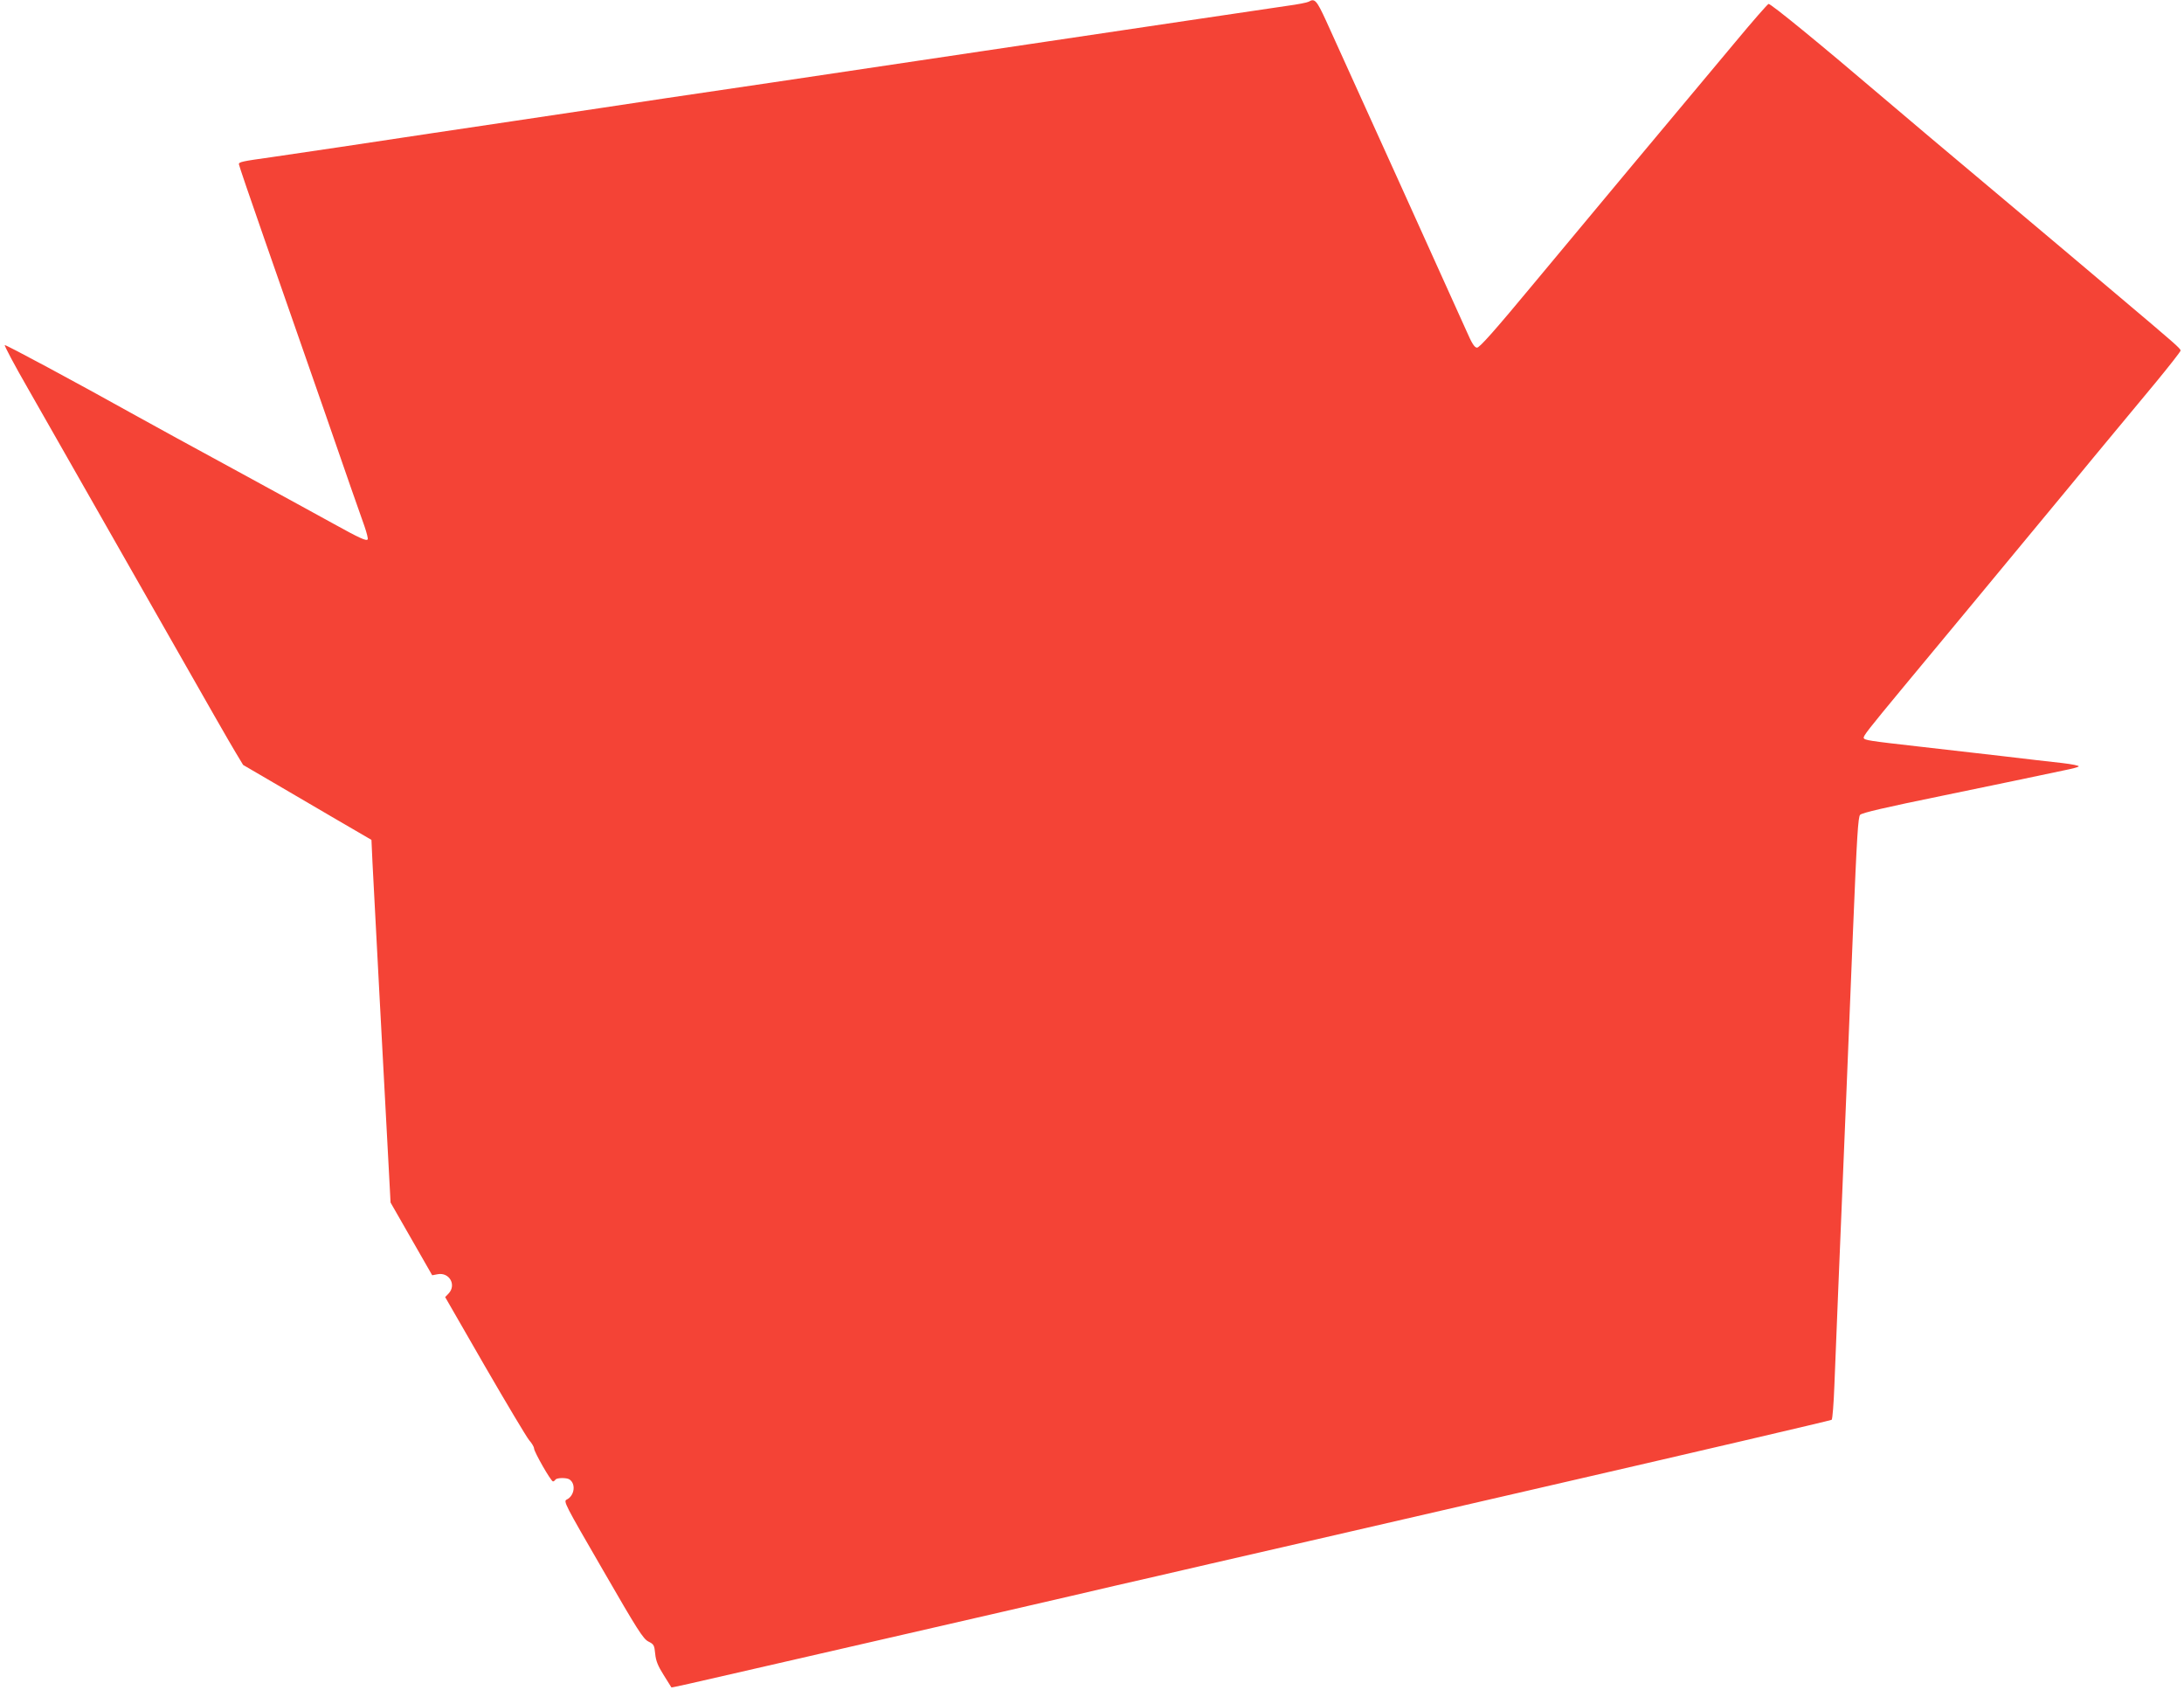 <?xml version="1.0" standalone="no"?>
<!DOCTYPE svg PUBLIC "-//W3C//DTD SVG 20010904//EN"
 "http://www.w3.org/TR/2001/REC-SVG-20010904/DTD/svg10.dtd">
<svg version="1.0" xmlns="http://www.w3.org/2000/svg"
 width="1280pt" height="990pt" viewBox="0 0 1280 990"
 preserveAspectRatio="xMidYMid meet">
<g transform="translate(0,990) scale(0.1,-0.1)"
fill="#f44336" stroke="none">
<path d="M7670 9890 c-9 -5 -65 -16 -125 -24 -61 -9 -866 -128 -1790 -266
-924 -138 -1756 -262 -1850 -275 -93 -14 -258 -39 -365 -55 -107 -16 -348 -52
-535 -80 -187 -28 -398 -59 -470 -70 -295 -45 -819 -123 -945 -141 -172 -24
-190 -28 -190 -41 0 -6 67 -202 149 -437 82 -234 242 -694 356 -1021 113 -327
217 -626 231 -663 13 -38 22 -73 19 -77 -7 -12 -48 7 -200 91 -66 37 -320 175
-565 309 -245 133 -508 277 -585 320 -377 210 -769 420 -777 418 -4 -2 56
-116 135 -253 79 -138 358 -628 621 -1090 529 -929 535 -939 597 -1044 l44
-73 180 -105 c99 -58 268 -157 376 -220 l196 -114 6 -132 c6 -115 70 -1332 97
-1823 l9 -170 122 -213 122 -213 32 6 c68 13 111 -62 65 -112 l-21 -22 232
-403 c128 -221 245 -417 260 -435 16 -18 29 -40 29 -49 0 -19 99 -193 111
-193 4 0 11 5 14 10 7 12 65 13 82 2 39 -25 31 -95 -15 -118 -21 -10 -15 -22
211 -412 203 -352 236 -404 267 -420 32 -16 35 -21 40 -72 4 -42 16 -71 50
-125 24 -38 44 -71 45 -72 1 -2 156 33 346 77 189 43 650 149 1024 235 374 86
806 185 960 221 154 36 386 90 515 119 129 30 273 63 320 74 47 10 882 203
1855 427 974 224 1774 411 1780 415 5 5 12 96 16 202 4 105 15 363 23 572 32
767 66 1590 86 2090 23 560 30 669 42 681 13 12 146 43 488 113 107 22 294 61
415 86 121 25 254 53 295 62 41 8 79 18 83 22 4 5 -38 13 -95 20 -57 6 -220
25 -363 42 -143 16 -359 41 -480 55 -291 33 -318 37 -322 50 -4 11 26 49 233
299 276 332 551 664 684 825 74 90 204 247 289 349 84 103 200 242 257 311 57
69 169 204 249 300 79 96 145 180 145 186 0 12 -30 38 -375 329 -115 97 -259
219 -320 270 -60 51 -213 179 -340 286 -328 275 -595 500 -705 594 -373 318
-664 556 -675 552 -7 -3 -93 -101 -191 -219 -360 -429 -863 -1033 -1177 -1410
-239 -288 -327 -387 -341 -385 -15 1 -31 28 -61 97 -44 99 -725 1604 -823
1818 -56 122 -67 133 -102 112z"/>
</g>
</svg>
